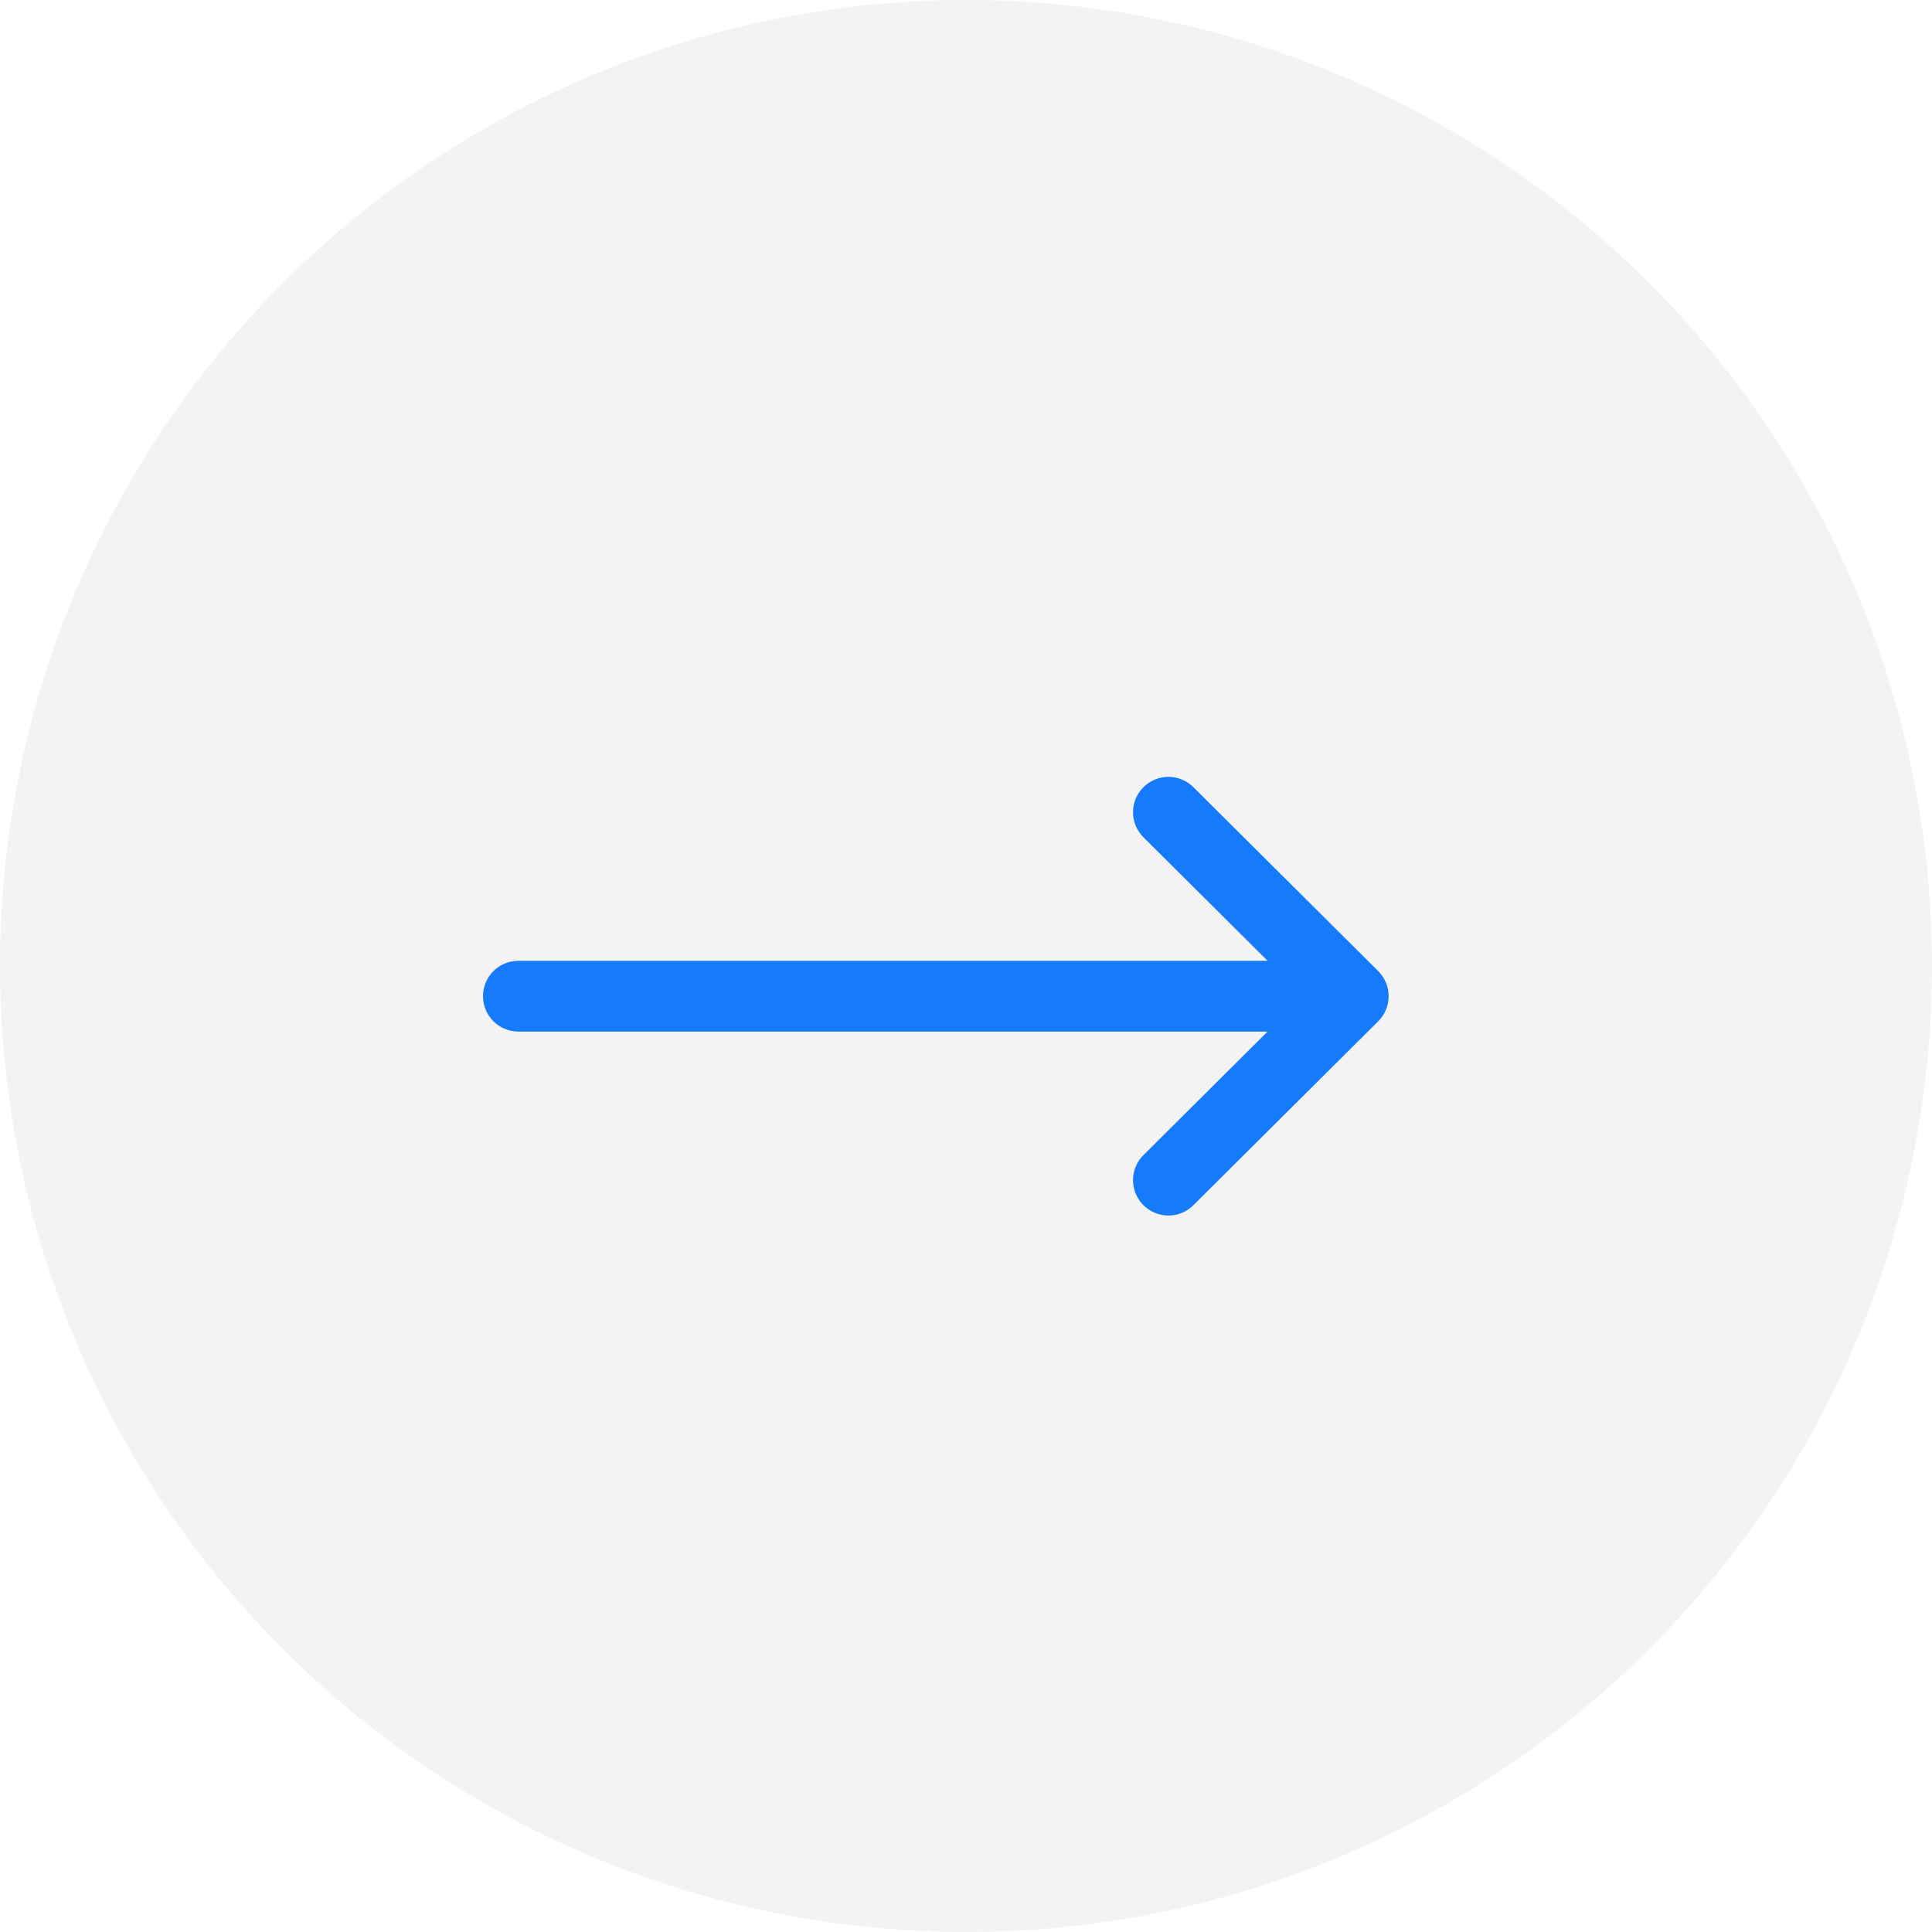 <?xml version="1.0" encoding="UTF-8"?> <svg xmlns="http://www.w3.org/2000/svg" width="32" height="32" viewBox="0 0 32 32" fill="none"> <circle cx="16" cy="16" r="16" fill="#C4C4C4" fill-opacity="0.2"></circle> <g clip-path="url(#clip0)"> <path d="M22.828 16.085C22.828 16.085 22.828 16.085 22.828 16.085L19.766 13.038C19.537 12.81 19.166 12.81 18.937 13.04C18.709 13.269 18.71 13.64 18.939 13.868L20.995 15.914H8.586C8.262 15.914 8 16.176 8 16.5C8 16.824 8.262 17.086 8.586 17.086H20.995L18.939 19.132C18.71 19.36 18.709 19.731 18.937 19.96C19.166 20.19 19.537 20.19 19.766 19.962L22.828 16.915C22.828 16.915 22.828 16.915 22.828 16.915C23.058 16.686 23.057 16.314 22.828 16.085Z" fill="#157AFB"></path> </g> <defs> <clipPath id="clip0"> <rect width="15" height="15" fill="white" transform="translate(8 9)"></rect> </clipPath> </defs> </svg> 